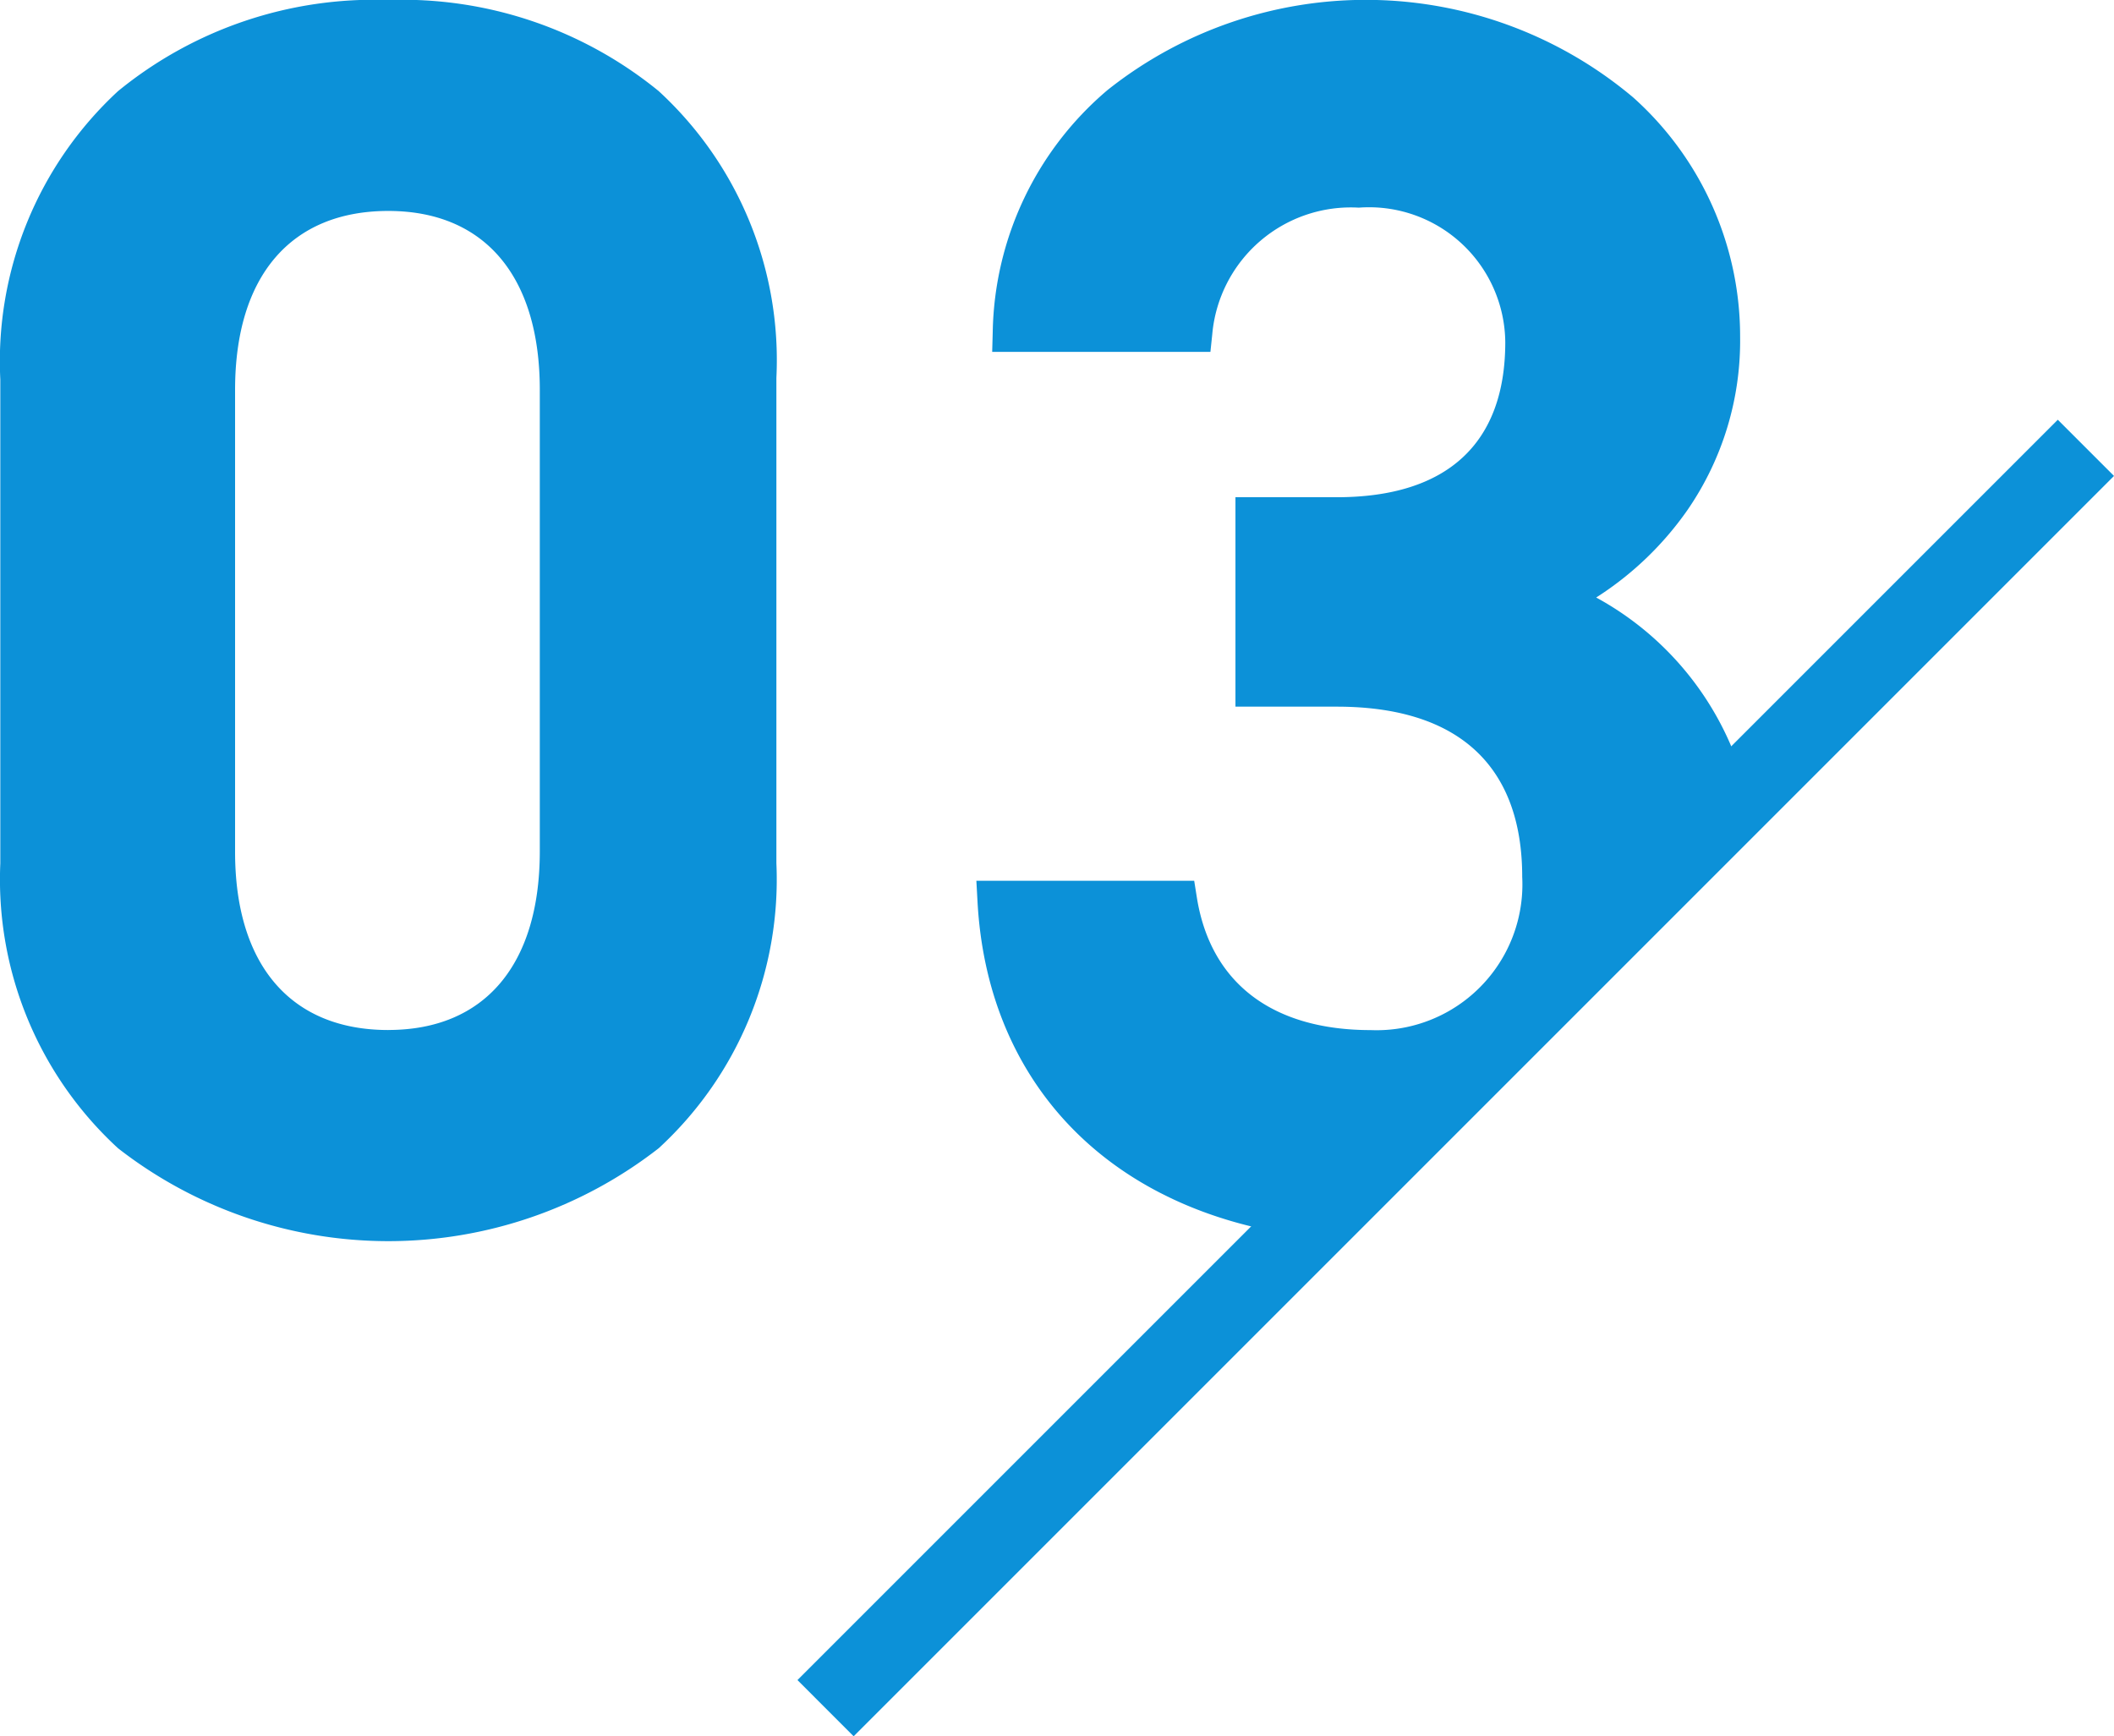 <svg xmlns="http://www.w3.org/2000/svg" width="53.183" height="43.681" viewBox="0 0 53.183 43.681"><g transform="translate(0.5 0.5)"><path d="M293.7,0c-4.909,0-9.264,2.775-9.264,9.051V21.218c0,6.1,4.355,9.008,9.264,9.008s9.264-2.9,9.264-9.008V9.008C302.96,2.775,298.606,0,293.7,0m4.312,20.919c0,3.159-1.665,4.995-4.312,4.995-2.69,0-4.354-1.835-4.354-4.995V9.307c0-3.159,1.664-5,4.354-5,2.647,0,4.312,1.836,4.312,5Z" transform="translate(-284.432 0)" fill="#0c91d8"/><path d="M293.7-.5a10.2,10.2,0,0,1,6.8,2.289,9.19,9.19,0,0,1,2.964,7.219v12.21a9.181,9.181,0,0,1-2.962,7.17,11.063,11.063,0,0,1-13.6,0,9.181,9.181,0,0,1-2.962-7.17V9.051A9.252,9.252,0,0,1,286.9,1.794,10.177,10.177,0,0,1,293.7-.5Zm0,30.225c4.043,0,8.764-2.228,8.764-8.508V9.008C302.46,2.735,297.933.5,293.7.5s-8.764,2.246-8.764,8.551V21.218C284.932,27.5,289.653,29.725,293.7,29.725Zm0-25.913c2.968,0,4.812,2.106,4.812,5.5V20.919c0,3.389-1.844,5.495-4.812,5.495a4.581,4.581,0,0,1-3.561-1.482,5.962,5.962,0,0,1-1.293-4.013V9.307a5.963,5.963,0,0,1,1.293-4.013A4.58,4.58,0,0,1,293.7,3.812Zm0,21.6c2.423,0,3.812-1.638,3.812-4.495V9.307c0-2.857-1.389-4.5-3.812-4.5-2.449,0-3.854,1.638-3.854,4.5V20.919C289.842,23.775,291.247,25.413,293.7,25.413Z" transform="translate(-284.432 0)" fill="#0c91d8"/><path d="M343.938,14.558a7.205,7.205,0,0,0,4.183-6.574c0-4.44-3.757-7.983-8.922-7.983-4.738,0-8.751,3.116-8.88,7.855h4.526a3.991,3.991,0,0,1,4.184-3.628,3.923,3.923,0,0,1,4.184,3.885c0,2.775-1.665,4.4-4.739,4.4h-2.049v4.269h2.049c3.415,0,5.165,1.794,5.165,4.782a4.182,4.182,0,0,1-4.312,4.355c-3.031,0-4.525-1.622-4.867-3.756h-4.526c.221,3.993,2.742,7.068,7.228,7.861l10.984-10.984a7.366,7.366,0,0,0-4.208-4.477" transform="translate(-305.344 0)" fill="#0c91d8"/><path d="M337.332,30.557l-.256-.045c-4.54-.8-7.4-3.915-7.64-8.326l-.029-.528h5.48l.067.421c.344,2.151,1.9,3.336,4.373,3.336a3.668,3.668,0,0,0,3.812-3.855c0-2.8-1.613-4.282-4.665-4.282h-2.549V12.009h2.549c2.773,0,4.239-1.348,4.239-3.9a3.427,3.427,0,0,0-3.684-3.385,3.5,3.5,0,0,0-3.687,3.18l-.047.448h-5.49l.014-.514a8.159,8.159,0,0,1,2.887-6.072,10.441,10.441,0,0,1,13.227.187,8.064,8.064,0,0,1,2.688,6.027,7.5,7.5,0,0,1-1.316,4.339A8.123,8.123,0,0,1,345,14.532a7.686,7.686,0,0,1,3.626,4.349l.095.292Zm-6.854-7.9A7.645,7.645,0,0,0,337,29.479l3.121-3.121a5.452,5.452,0,0,1-.79.057c-2.82,0-4.721-1.362-5.278-3.757Zm6.446-6.38h1.549c3.6,0,5.665,1.925,5.665,5.282a5.58,5.58,0,0,1-.062.838L347.57,18.9a6.935,6.935,0,0,0-3.835-3.889l-.968-.43.948-.474a6.705,6.705,0,0,0,3.907-6.127C347.621,3.718,344,.5,339.2.5c-4.548,0-7.976,2.853-8.349,6.855h3.565a4.468,4.468,0,0,1,1.37-2.453,4.74,4.74,0,0,1,3.244-1.175,4.823,4.823,0,0,1,3.383,1.282,4.264,4.264,0,0,1,1.3,3.1,4.787,4.787,0,0,1-1.374,3.6,5.447,5.447,0,0,1-3.864,1.293h-1.549Z" transform="translate(-305.344 0)" fill="#0c91d8"/><path d="M.707,32.414-.707,31,31-.707,32.414.707Z" transform="translate(20.269 10.767)" fill="#0c91d8"/></g></svg>